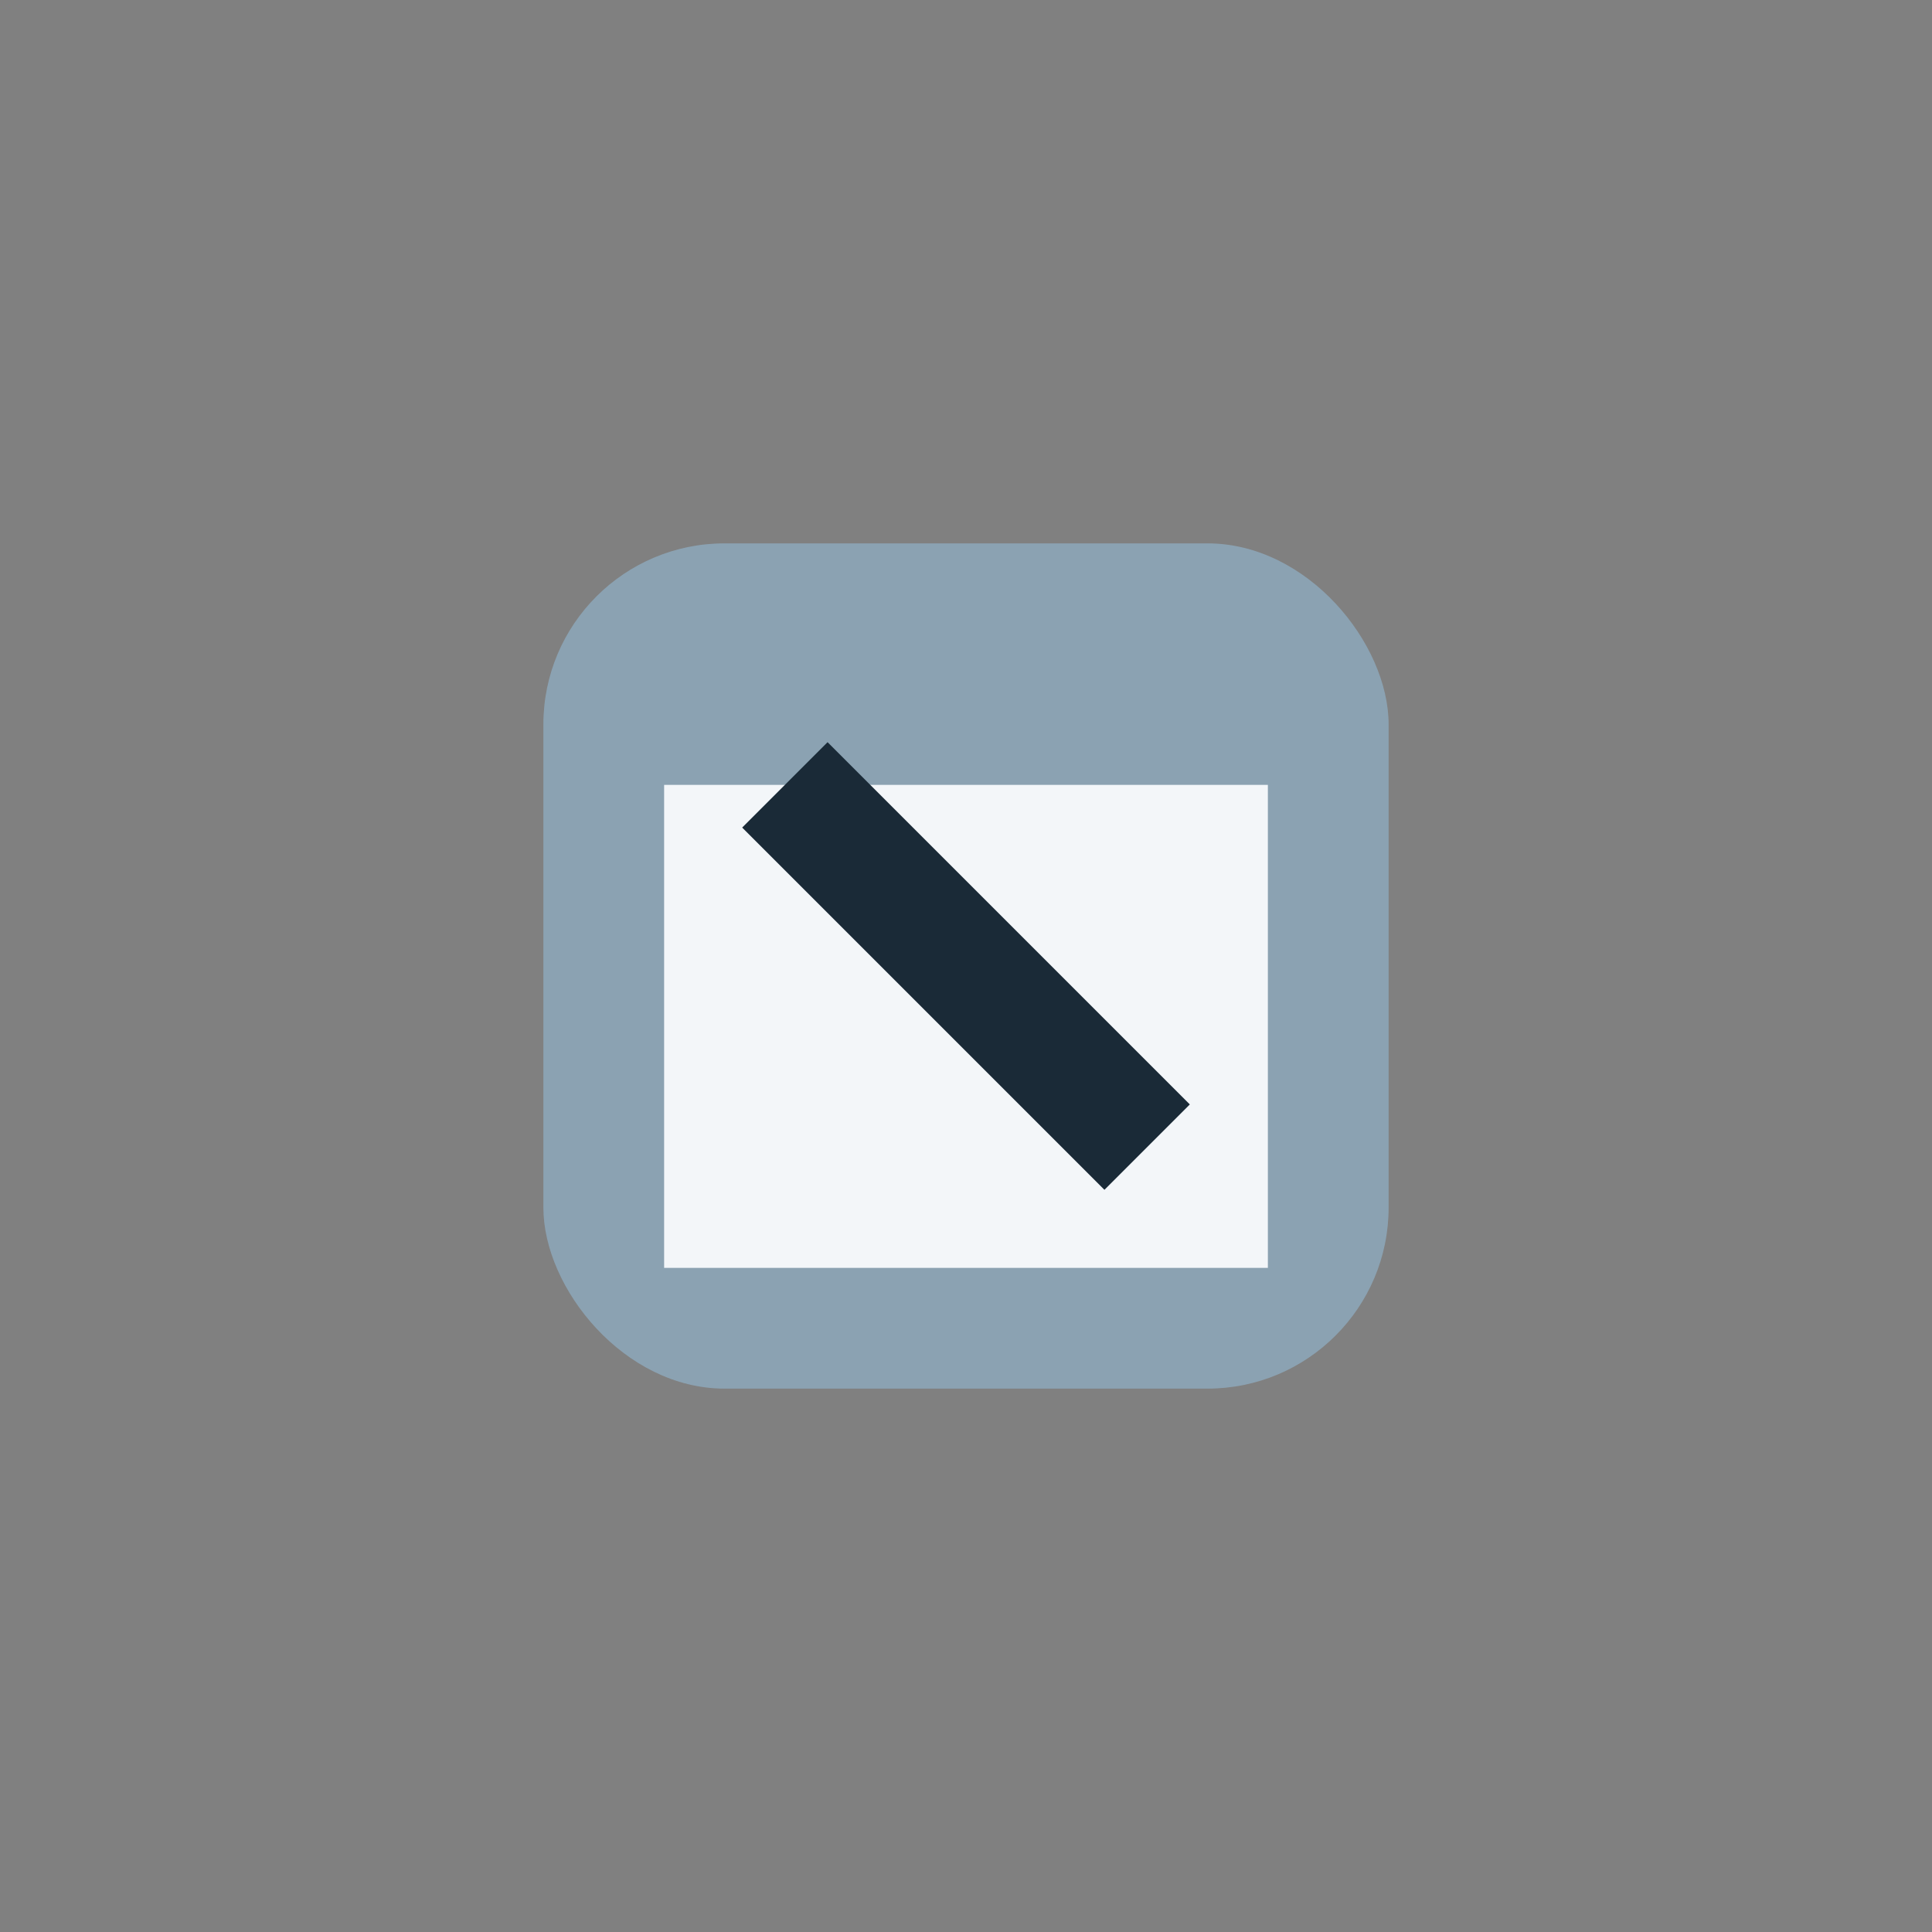 <?xml version="1.0" encoding="UTF-8"?>
<svg xmlns="http://www.w3.org/2000/svg" width="32" height="32" viewBox="0 0 32 32"><rect x="0" y="0" width="32" height="32" fill="#808080" stroke="none"/><rect x="9" y="9" width="14" height="14" rx="3" fill="#8BA2B2"/><path d="M11 21v-8h10v8z" fill="#F3F6F9"/><path d="M13 13l6 6" stroke="#1A2A37" stroke-width="2"/></svg>